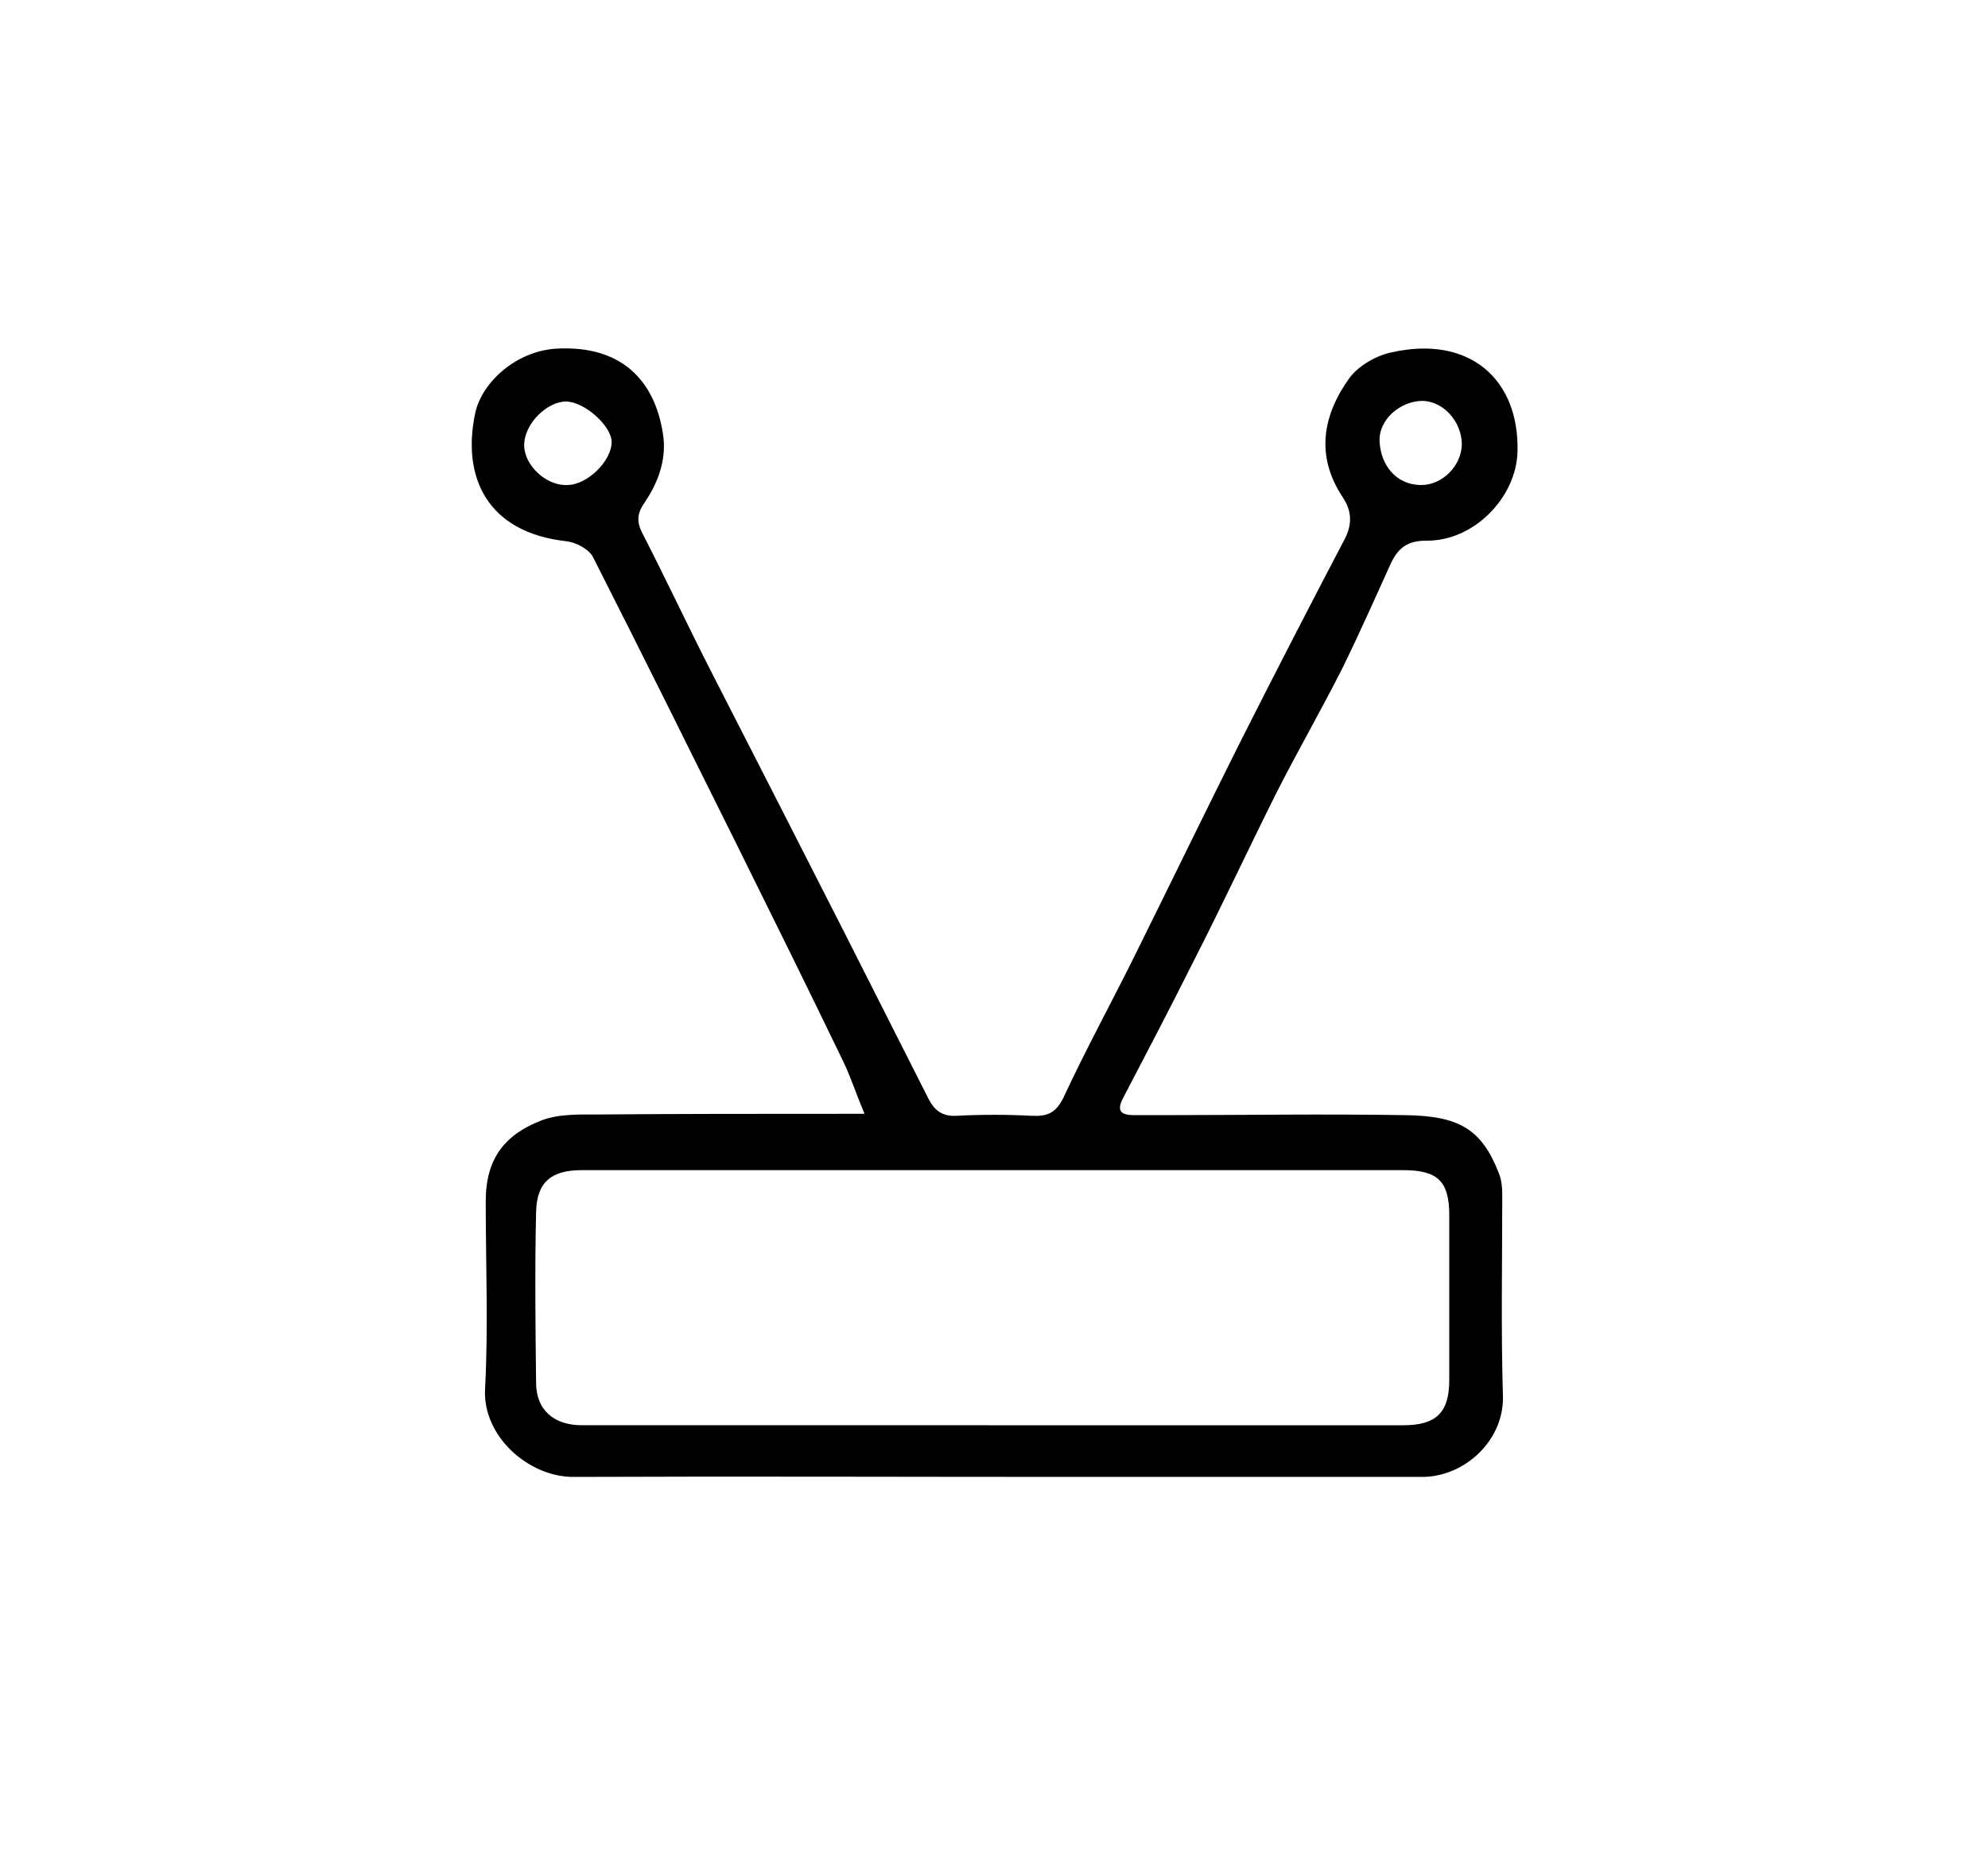 <?xml version="1.0" encoding="UTF-8"?>
<svg id="Vrstva_2" xmlns="http://www.w3.org/2000/svg" version="1.1" viewBox="0 0 300 280">
  <!-- Generator: Adobe Illustrator 29.4.0, SVG Export Plug-In . SVG Version: 2.1.0 Build 152)  -->
  <g id="Pokojové_antény">
    <path d="M130.5,168.2c-1.3-3.1-2.1-5.6-3.2-7.9-5.4-11.2-10.9-22.3-16.4-33.4-7.1-14.3-14.2-28.6-21.4-42.8-.6-1.2-2.5-2.2-3.9-2.4-12.2-1.3-15.9-9.8-13.9-19.3,1-4.8,6.4-9.6,12.6-9.8,9.5-.4,14.4,4.8,15.7,12.6.7,3.9-.6,7.5-2.7,10.6-1.1,1.6-1.3,2.8-.4,4.6,3.7,7.2,7.1,14.5,10.8,21.7,6.5,12.7,13,25.4,19.5,38.2,4.3,8.5,8.6,17,12.9,25.5.9,1.8,2.1,2.7,4.2,2.6,3.8-.2,7.6-.2,11.4,0,2.4.1,3.7-.4,4.9-3,3.4-7.3,7.3-14.4,10.9-21.7,5.2-10.5,10.3-21,15.5-31.4,5.2-10.3,10.5-20.6,15.9-30.9,1.2-2.3,1.1-4.3-.3-6.4-4.1-6.2-3-12.3,1-17.9,1.4-1.9,4-3.4,6.3-3.9,11.8-2.7,19.4,4,19.1,15-.2,6.9-6.6,13.5-13.8,13.4-2.8,0-4.2,1.1-5.3,3.4-2.4,5.3-4.8,10.7-7.4,16-3.2,6.3-6.7,12.4-9.9,18.7-4.2,8.4-8.2,17-12.5,25.4-3.4,6.8-6.9,13.5-10.4,20.2-1,1.8-1.2,3,1.4,3,1.3,0,2.6,0,3.9,0,12.3,0,24.7-.2,37,0,8.2.1,11.6,2.1,14.2,8.8.4,1,.5,2.1.5,3.2,0,10.1-.2,20.3.1,30.4.2,6.6-5.7,12.2-12.2,12.2-17.7,0-35.5,0-53.2,0-25,0-49.9-.1-74.9,0-6.7,0-13.7-6.1-13.3-13.3.5-9.4.1-18.8.1-28.3,0-6.6,3-10.1,8.4-12.2,2.6-1,5.7-.9,8.5-.9,12.1-.1,24.2-.1,36.4-.1,1,0,2,0,4,0h0ZM149.2,215.1c20.9,0,41.7,0,62.6,0,4.9,0,6.9-1.9,6.9-6.8,0-8.3,0-16.6,0-24.9,0-5.2-1.8-6.8-7-6.8-41.3,0-82.6,0-123.9,0-4.6,0-6.8,1.8-6.9,6.3-.2,8.6-.1,17.2,0,25.8,0,4.1,2.7,6.4,6.9,6.4h61.4ZM85.6,73.2c3,0,6.7-3.6,6.7-6.5,0-2.4-4.1-6.1-6.9-6.1s-6.3,3.3-6.3,6.6c0,3,3.3,6.1,6.4,6h0ZM214.5,73.2c3.1,0,6-2.8,6.1-6.1,0-3.4-2.7-6.5-5.9-6.6-3.4,0-6.8,2.9-6.5,6.3.2,3.3,2.4,6.4,6.3,6.4Z"/>
  </g>
</svg>
